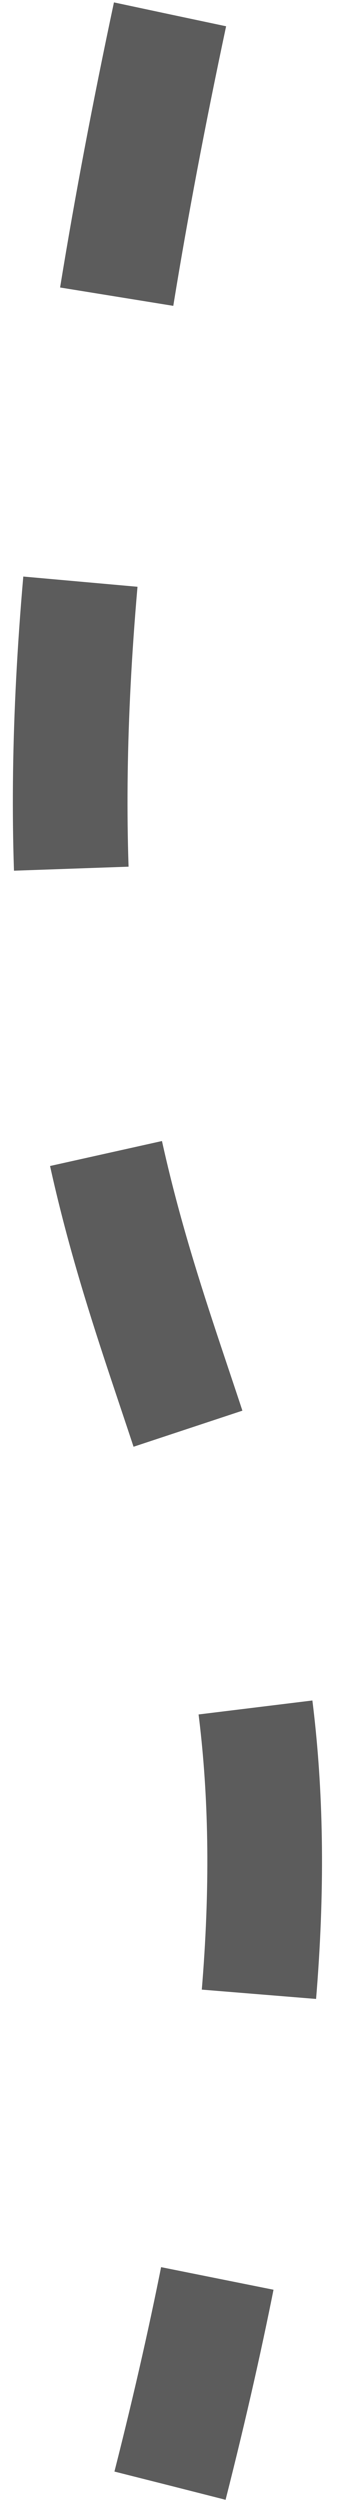 <?xml version="1.0" encoding="UTF-8"?> <svg xmlns="http://www.w3.org/2000/svg" width="12" height="87" viewBox="0 0 12 87" fill="none"> <path d="M5.931 0.5C-6 56.5 17.5 41 5.931 86.5" stroke="#5C5C5C" stroke-width="4" stroke-dasharray="10 10"></path> </svg> 